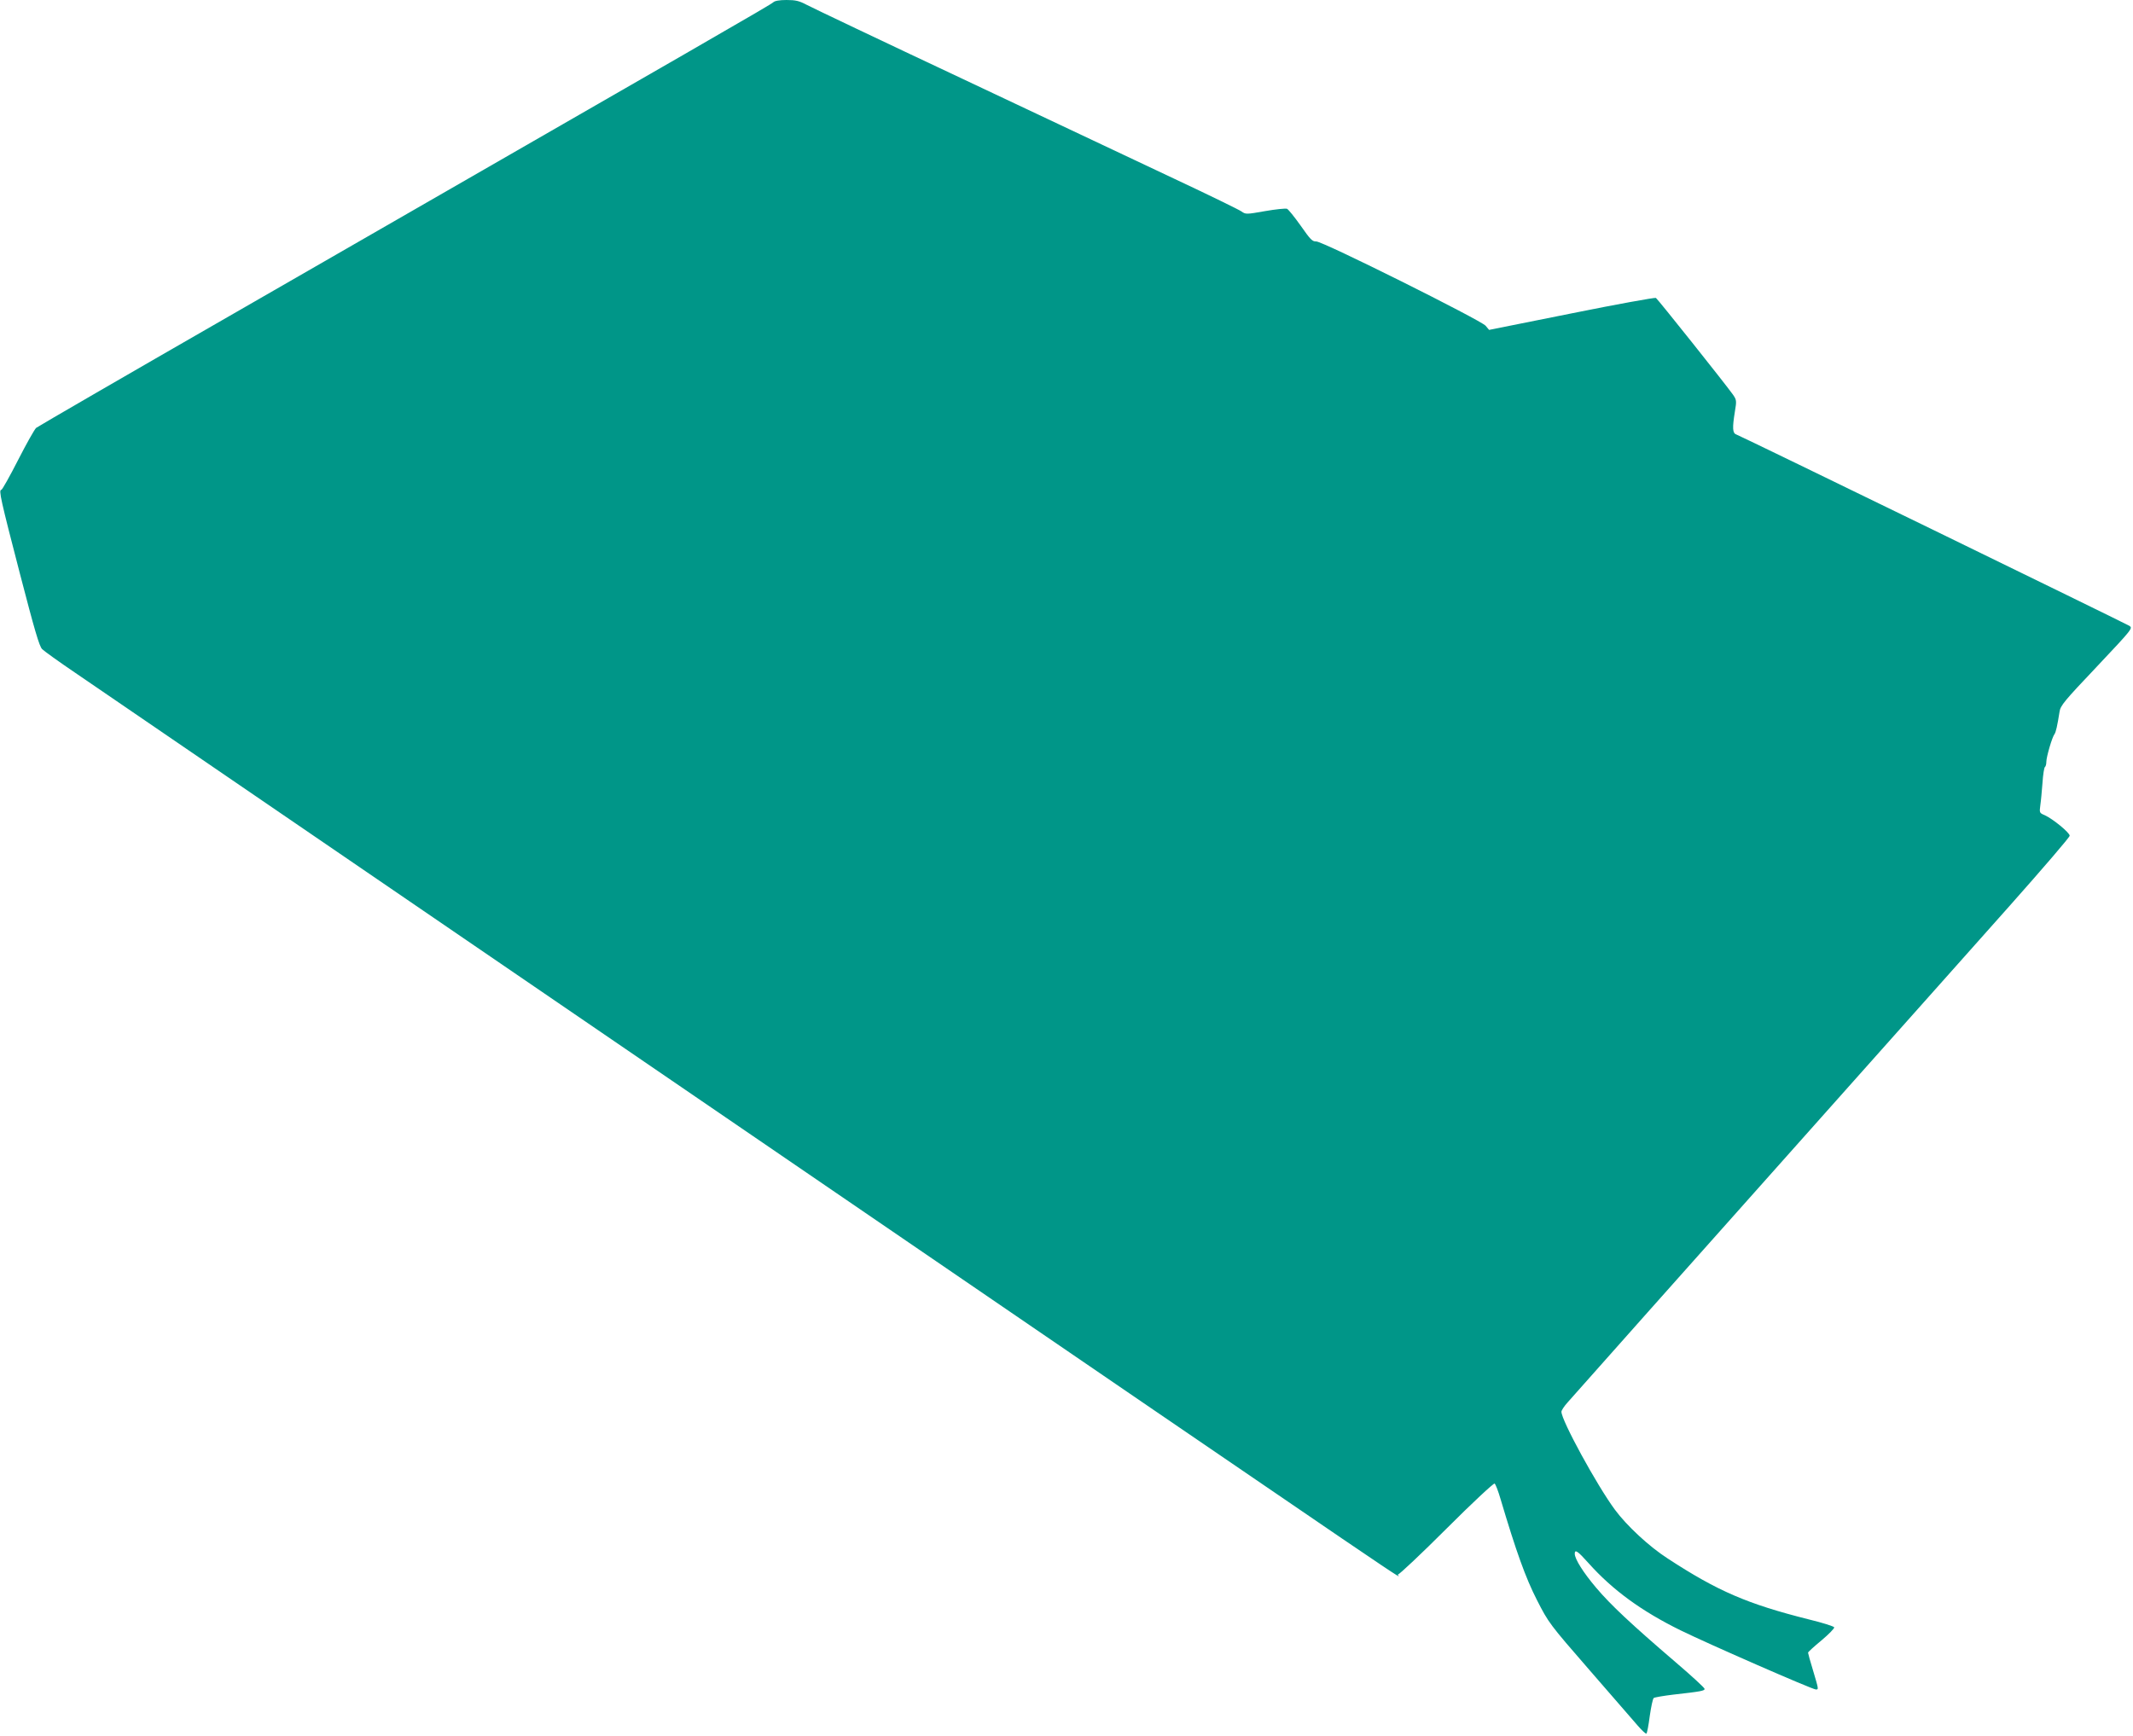 <?xml version="1.0" standalone="no"?>
<!DOCTYPE svg PUBLIC "-//W3C//DTD SVG 20010904//EN"
 "http://www.w3.org/TR/2001/REC-SVG-20010904/DTD/svg10.dtd">
<svg version="1.0" xmlns="http://www.w3.org/2000/svg"
 width="1280pt" height="1042pt" viewBox="0 0 1280 1042"
 preserveAspectRatio="xMidYMid meet">
<g transform="translate(0,1042) scale(0.1,-0.1)"
fill="#009688" stroke="none">
<path d="M4640 10406 c-14 -14 -357 -211 -3170 -1829 -679 -390 -1243 -717
-1253 -725 -10 -9 -59 -96 -109 -194 -50 -98 -95 -178 -100 -178 -17 0 -4 -58
112 -505 87 -335 116 -435 133 -451 12 -12 101 -76 197 -141 294 -201 1846
-1262 3910 -2673 4492 -3071 4005 -2740 4029 -2740 8 0 140 124 292 276 153
153 282 273 288 270 6 -4 22 -46 36 -94 93 -313 150 -472 218 -605 70 -137 75
-144 315 -420 135 -155 265 -305 290 -334 25 -29 48 -50 52 -48 4 3 13 50 20
105 8 55 18 104 24 109 6 4 58 13 116 20 169 19 190 23 189 35 0 6 -78 78
-173 159 -267 229 -390 344 -477 447 -78 92 -129 173 -129 205 0 28 18 16 83
-57 144 -161 318 -288 552 -403 165 -81 791 -355 812 -355 17 0 17 0 -17 114
-17 55 -30 103 -30 107 0 4 36 37 81 74 44 37 78 72 76 78 -2 6 -71 28 -154
48 -366 92 -545 169 -845 365 -112 72 -246 197 -317 293 -108 146 -321 536
-321 588 0 8 17 34 38 57 20 23 235 265 477 537 242 271 751 843 1130 1269
380 426 851 956 1048 1177 196 221 357 408 357 417 0 19 -101 101 -149 123
-33 14 -33 15 -27 61 4 26 9 86 13 135 3 48 10 90 14 93 5 3 9 17 9 32 0 29
35 149 49 166 8 11 17 50 30 133 5 38 28 65 224 272 214 227 217 231 195 245
-24 15 -2329 1138 -2360 1149 -21 8 -23 39 -7 137 11 65 10 70 -12 102 -47 66
-451 573 -462 580 -7 3 -235 -38 -507 -93 l-494 -99 -21 25 c-28 33 -981 509
-1017 506 -23 -1 -35 12 -93 95 -37 52 -74 98 -82 101 -9 3 -68 -3 -131 -14
-113 -20 -117 -20 -142 -2 -14 10 -196 99 -405 197 -209 99 -778 367 -1265
597 -487 229 -909 430 -939 446 -45 24 -67 29 -121 29 -43 0 -71 -5 -80 -14z"/>
</g>
</svg>
